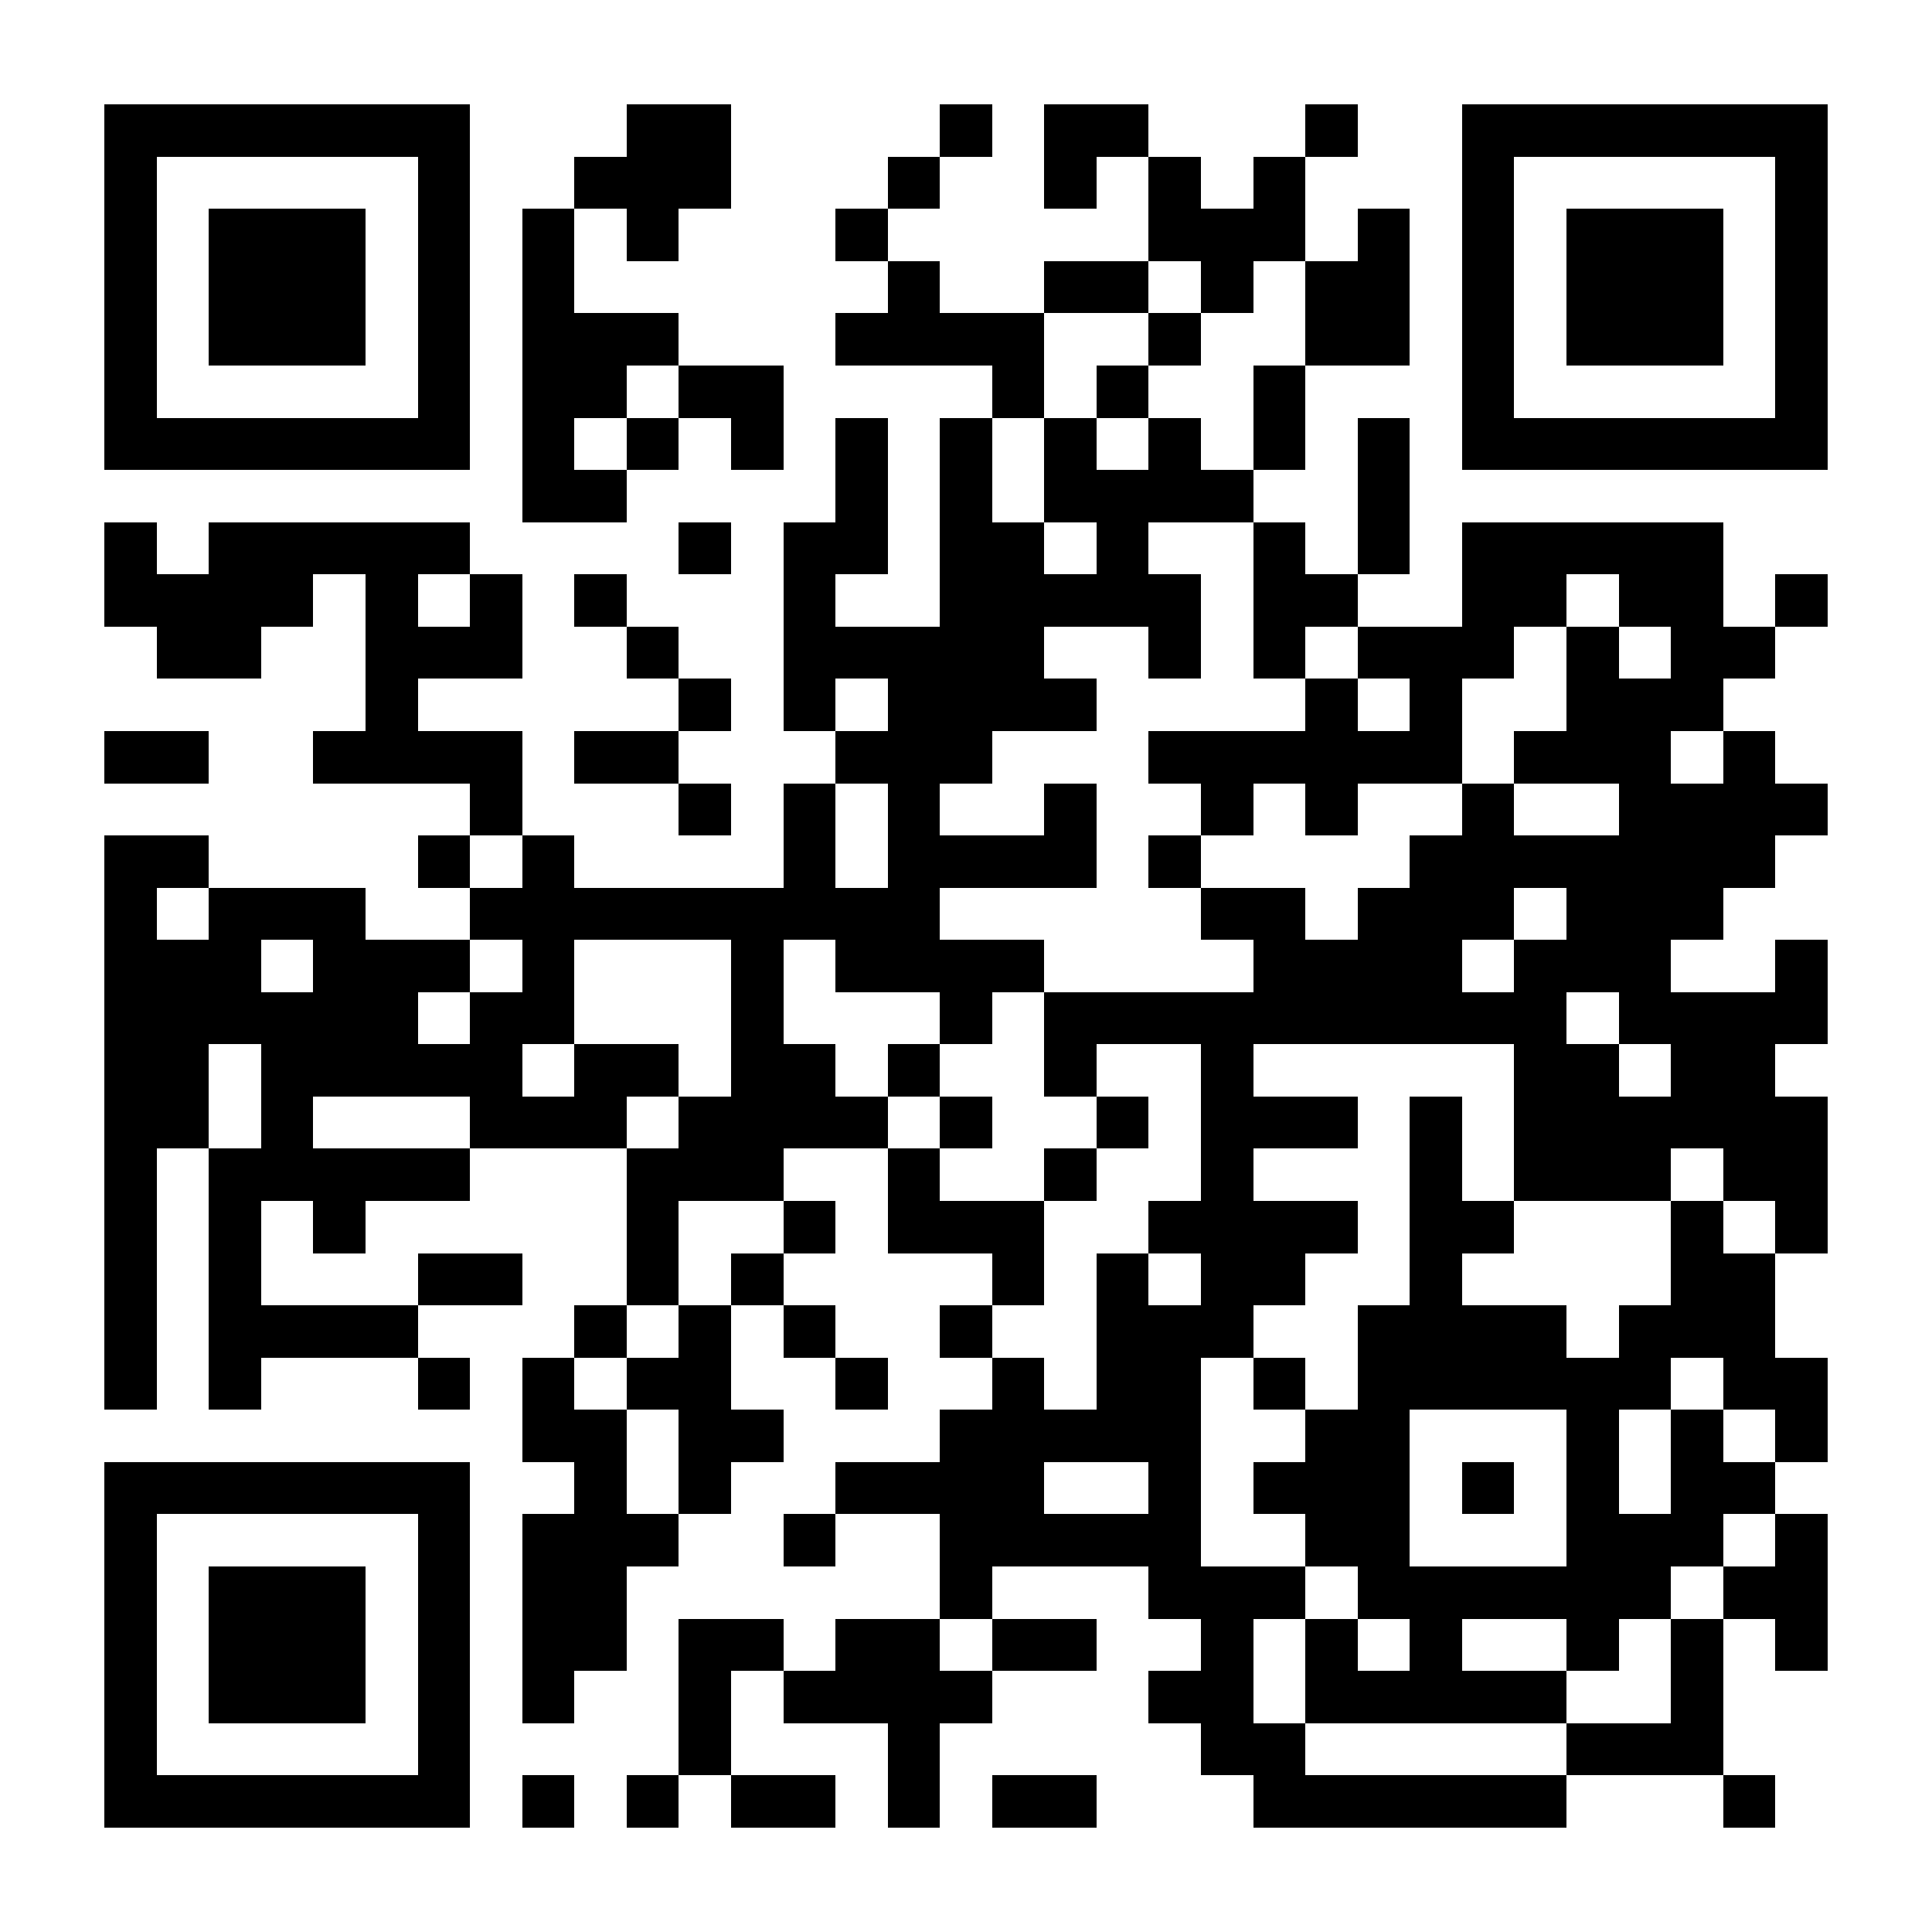 <?xml version="1.0" encoding="UTF-8"?>
<!DOCTYPE svg PUBLIC '-//W3C//DTD SVG 1.0//EN'
          'http://www.w3.org/TR/2001/REC-SVG-20010904/DTD/svg10.dtd'>
<svg fill="#fff" height="37" shape-rendering="crispEdges" style="fill: #fff;" viewBox="0 0 37 37" width="37" xmlns="http://www.w3.org/2000/svg" xmlns:xlink="http://www.w3.org/1999/xlink"
><path d="M0 0h37v37H0z"
  /><path d="M2 2.5h7m3 0h2m4 0h1m1 0h2m3 0h1m2 0h7M2 3.5h1m5 0h1m2 0h3m3 0h1m2 0h1m1 0h1m1 0h1m3 0h1m5 0h1M2 4.5h1m1 0h3m1 0h1m1 0h1m1 0h1m3 0h1m5 0h3m1 0h1m1 0h1m1 0h3m1 0h1M2 5.5h1m1 0h3m1 0h1m1 0h1m6 0h1m2 0h2m1 0h1m1 0h2m1 0h1m1 0h3m1 0h1M2 6.5h1m1 0h3m1 0h1m1 0h3m3 0h4m2 0h1m2 0h2m1 0h1m1 0h3m1 0h1M2 7.5h1m5 0h1m1 0h2m1 0h2m4 0h1m1 0h1m2 0h1m3 0h1m5 0h1M2 8.5h7m1 0h1m1 0h1m1 0h1m1 0h1m1 0h1m1 0h1m1 0h1m1 0h1m1 0h1m1 0h7M10 9.5h2m4 0h1m1 0h1m1 0h4m2 0h1M2 10.5h1m1 0h5m4 0h1m1 0h2m1 0h2m1 0h1m2 0h1m1 0h1m1 0h5M2 11.5h4m1 0h1m1 0h1m1 0h1m3 0h1m2 0h5m1 0h2m2 0h2m1 0h2m1 0h1M3 12.5h2m2 0h3m2 0h1m2 0h5m2 0h1m1 0h1m1 0h3m1 0h1m1 0h2M7 13.5h1m5 0h1m1 0h1m1 0h4m4 0h1m1 0h1m2 0h3M2 14.5h2m2 0h4m1 0h2m3 0h3m3 0h6m1 0h3m1 0h1M9 15.5h1m3 0h1m1 0h1m1 0h1m2 0h1m2 0h1m1 0h1m2 0h1m2 0h4M2 16.5h2m4 0h1m1 0h1m4 0h1m1 0h4m1 0h1m4 0h7M2 17.5h1m1 0h3m2 0h9m5 0h2m1 0h3m1 0h3M2 18.5h3m1 0h3m1 0h1m3 0h1m1 0h4m4 0h4m1 0h3m2 0h1M2 19.5h6m1 0h2m3 0h1m3 0h1m1 0h10m1 0h4M2 20.5h2m1 0h5m1 0h2m1 0h2m1 0h1m2 0h1m2 0h1m5 0h2m1 0h2M2 21.5h2m1 0h1m3 0h3m1 0h4m1 0h1m2 0h1m1 0h3m1 0h1m1 0h6M2 22.5h1m1 0h5m3 0h3m2 0h1m2 0h1m2 0h1m3 0h1m1 0h3m1 0h2M2 23.5h1m1 0h1m1 0h1m5 0h1m2 0h1m1 0h3m2 0h4m1 0h2m3 0h1m1 0h1M2 24.5h1m1 0h1m3 0h2m2 0h1m1 0h1m4 0h1m1 0h1m1 0h2m2 0h1m4 0h2M2 25.5h1m1 0h4m3 0h1m1 0h1m1 0h1m2 0h1m2 0h3m2 0h4m1 0h3M2 26.5h1m1 0h1m3 0h1m1 0h1m1 0h2m2 0h1m2 0h1m1 0h2m1 0h1m1 0h6m1 0h2M10 27.5h2m1 0h2m3 0h5m2 0h2m3 0h1m1 0h1m1 0h1M2 28.5h7m2 0h1m1 0h1m2 0h4m2 0h1m1 0h3m1 0h1m1 0h1m1 0h2M2 29.5h1m5 0h1m1 0h3m2 0h1m2 0h5m2 0h2m3 0h3m1 0h1M2 30.5h1m1 0h3m1 0h1m1 0h2m6 0h1m3 0h3m1 0h6m1 0h2M2 31.5h1m1 0h3m1 0h1m1 0h2m1 0h2m1 0h2m1 0h2m2 0h1m1 0h1m1 0h1m2 0h1m1 0h1m1 0h1M2 32.5h1m1 0h3m1 0h1m1 0h1m2 0h1m1 0h4m3 0h2m1 0h5m2 0h1M2 33.5h1m5 0h1m4 0h1m3 0h1m5 0h2m5 0h3M2 34.5h7m1 0h1m1 0h1m1 0h2m1 0h1m1 0h2m3 0h6m3 0h1" stroke="#000"
/></svg
>
